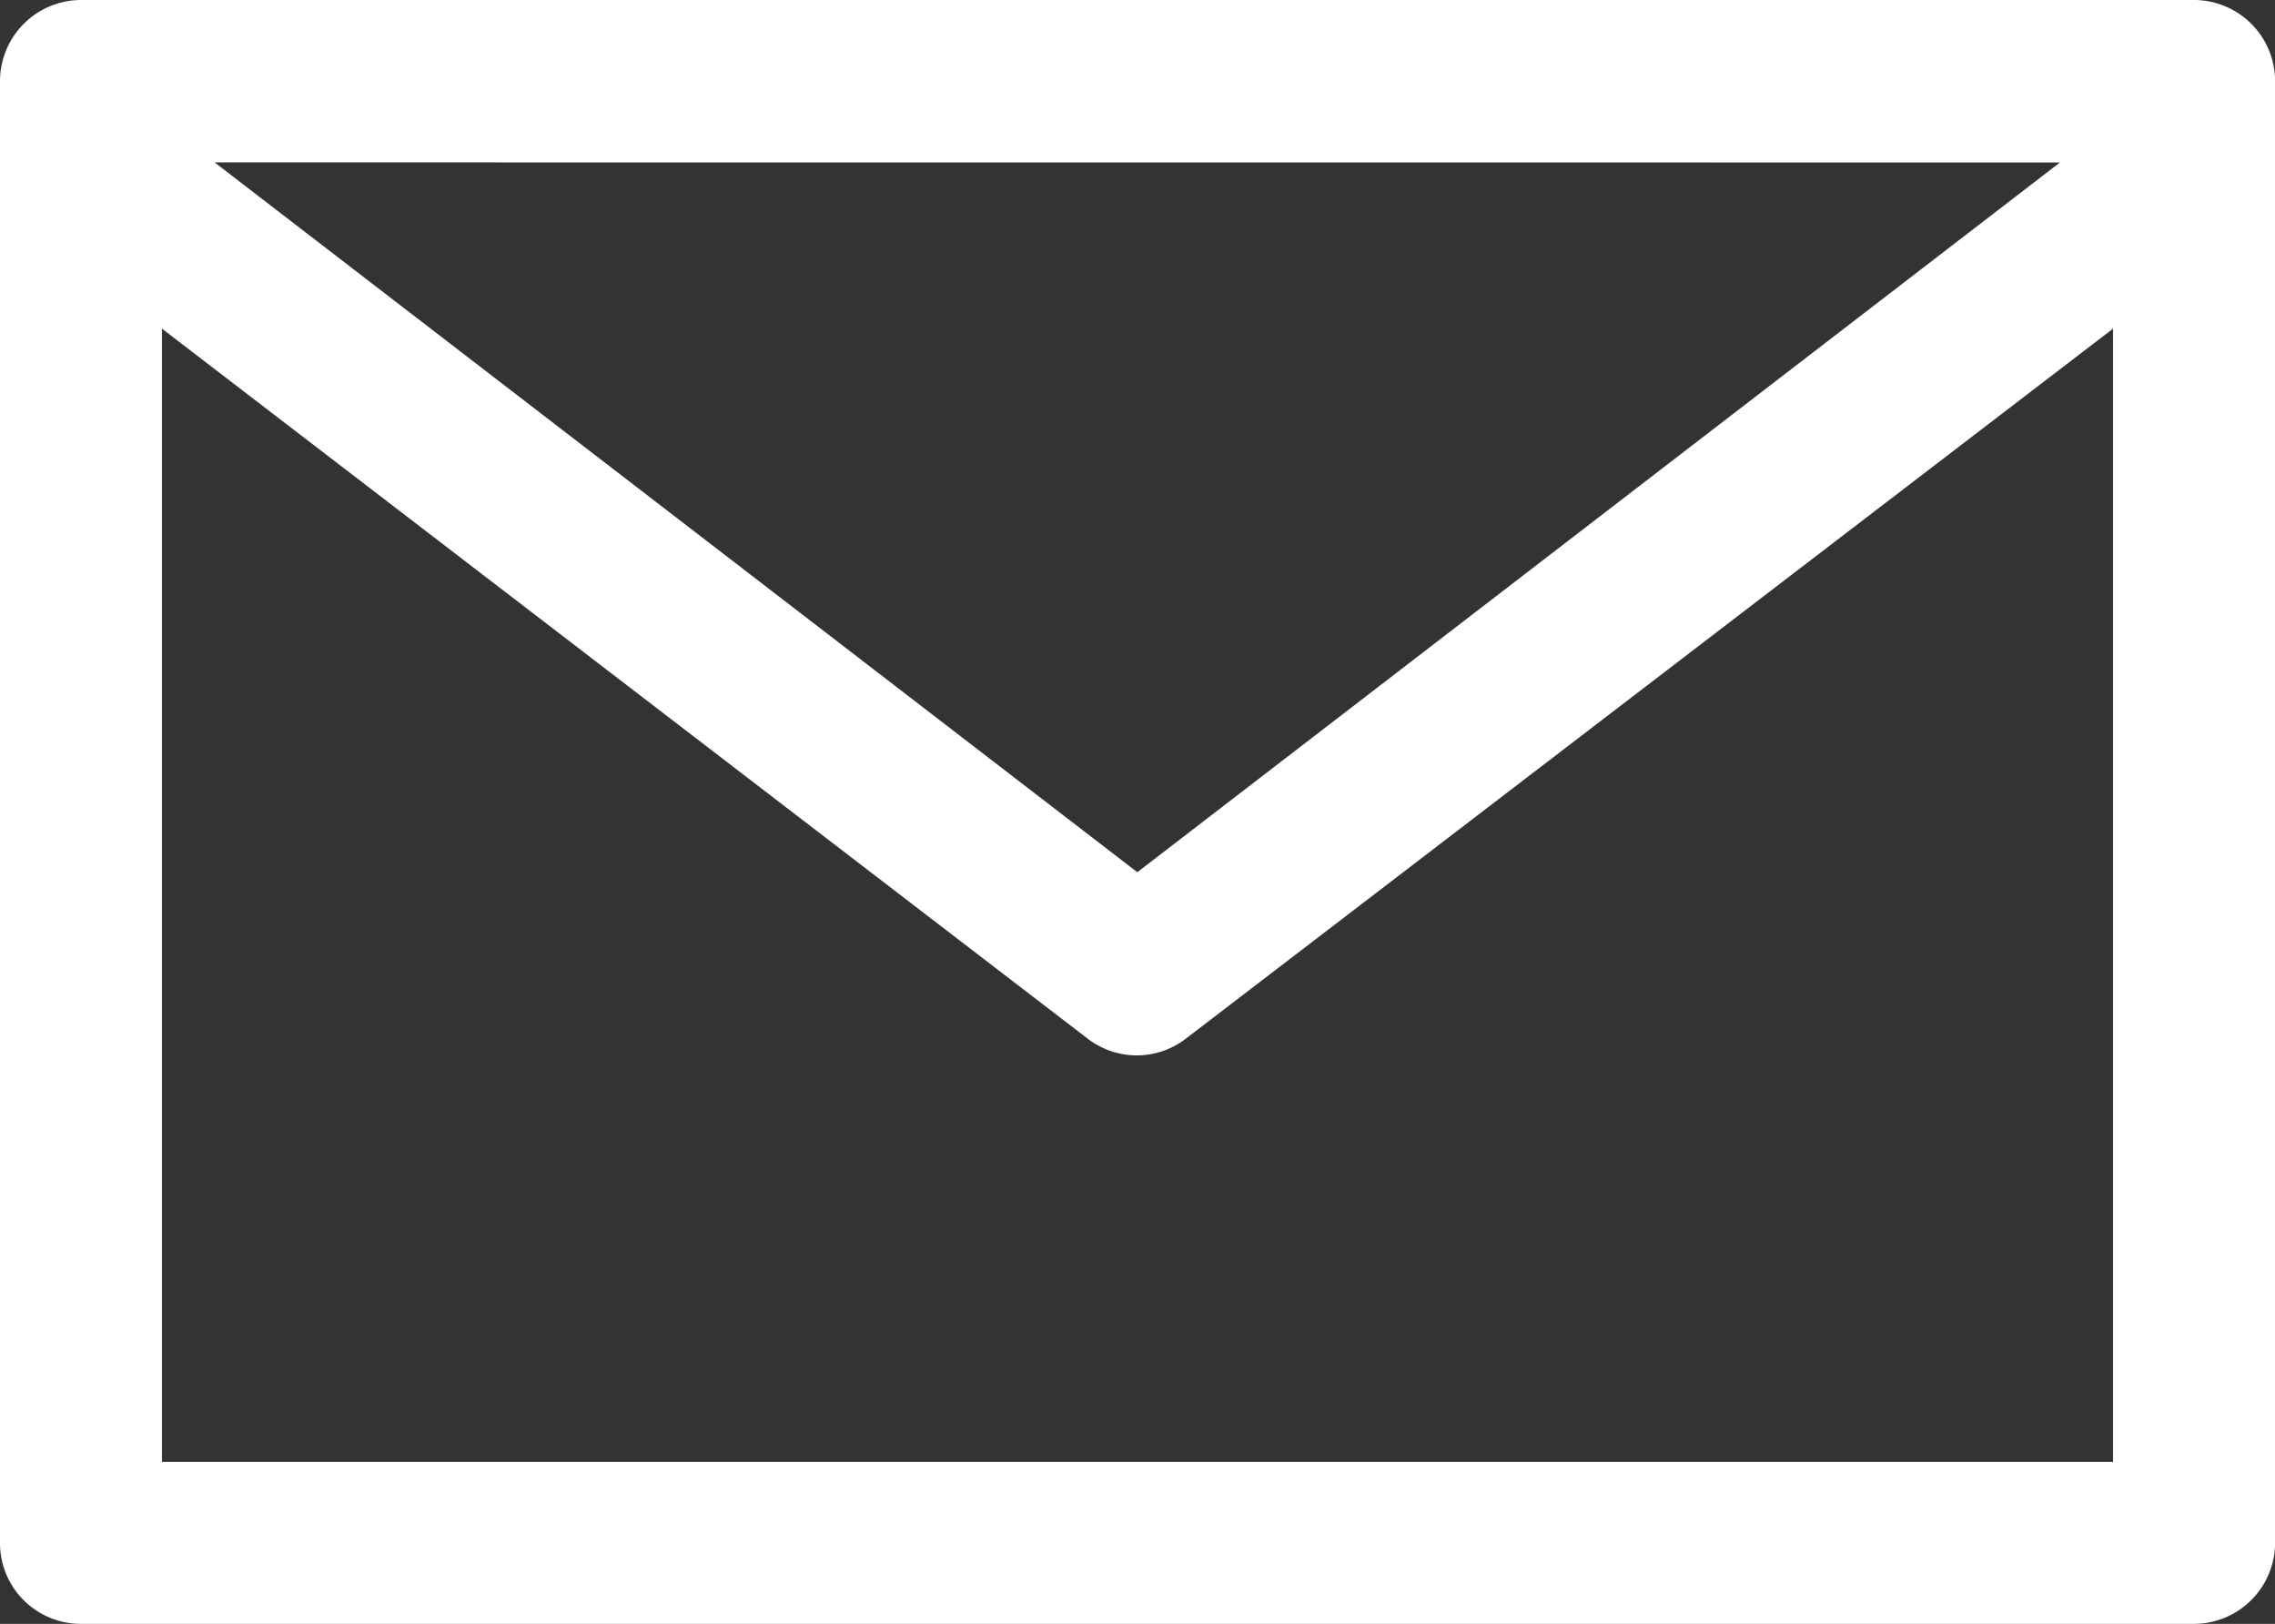 <svg xmlns="http://www.w3.org/2000/svg" width="24.638" height="17.59" viewBox="0 0 24.638 17.59"><rect x="0" y="0" width="24.638" height="17.59" fill="#333333" stroke="none"/><defs><style>.a{fill:#fff;}</style></defs><path class="a" d="M23.748,0H.864A.88.88,0,0,0,0,.88V16.71a.875.875,0,0,0,.875.88H23.759a.88.88,0,0,0,.88-.875h0V.88a.88.88,0,0,0-.89-.88Zm-1.439,1.76L12.317,9.448,2.324,1.759Zm.575,14.076H1.754V3.56l10.023,7.689a.87.87,0,0,0,1.068,0L22.884,3.56Z" transform="translate(0 0)"/></svg>